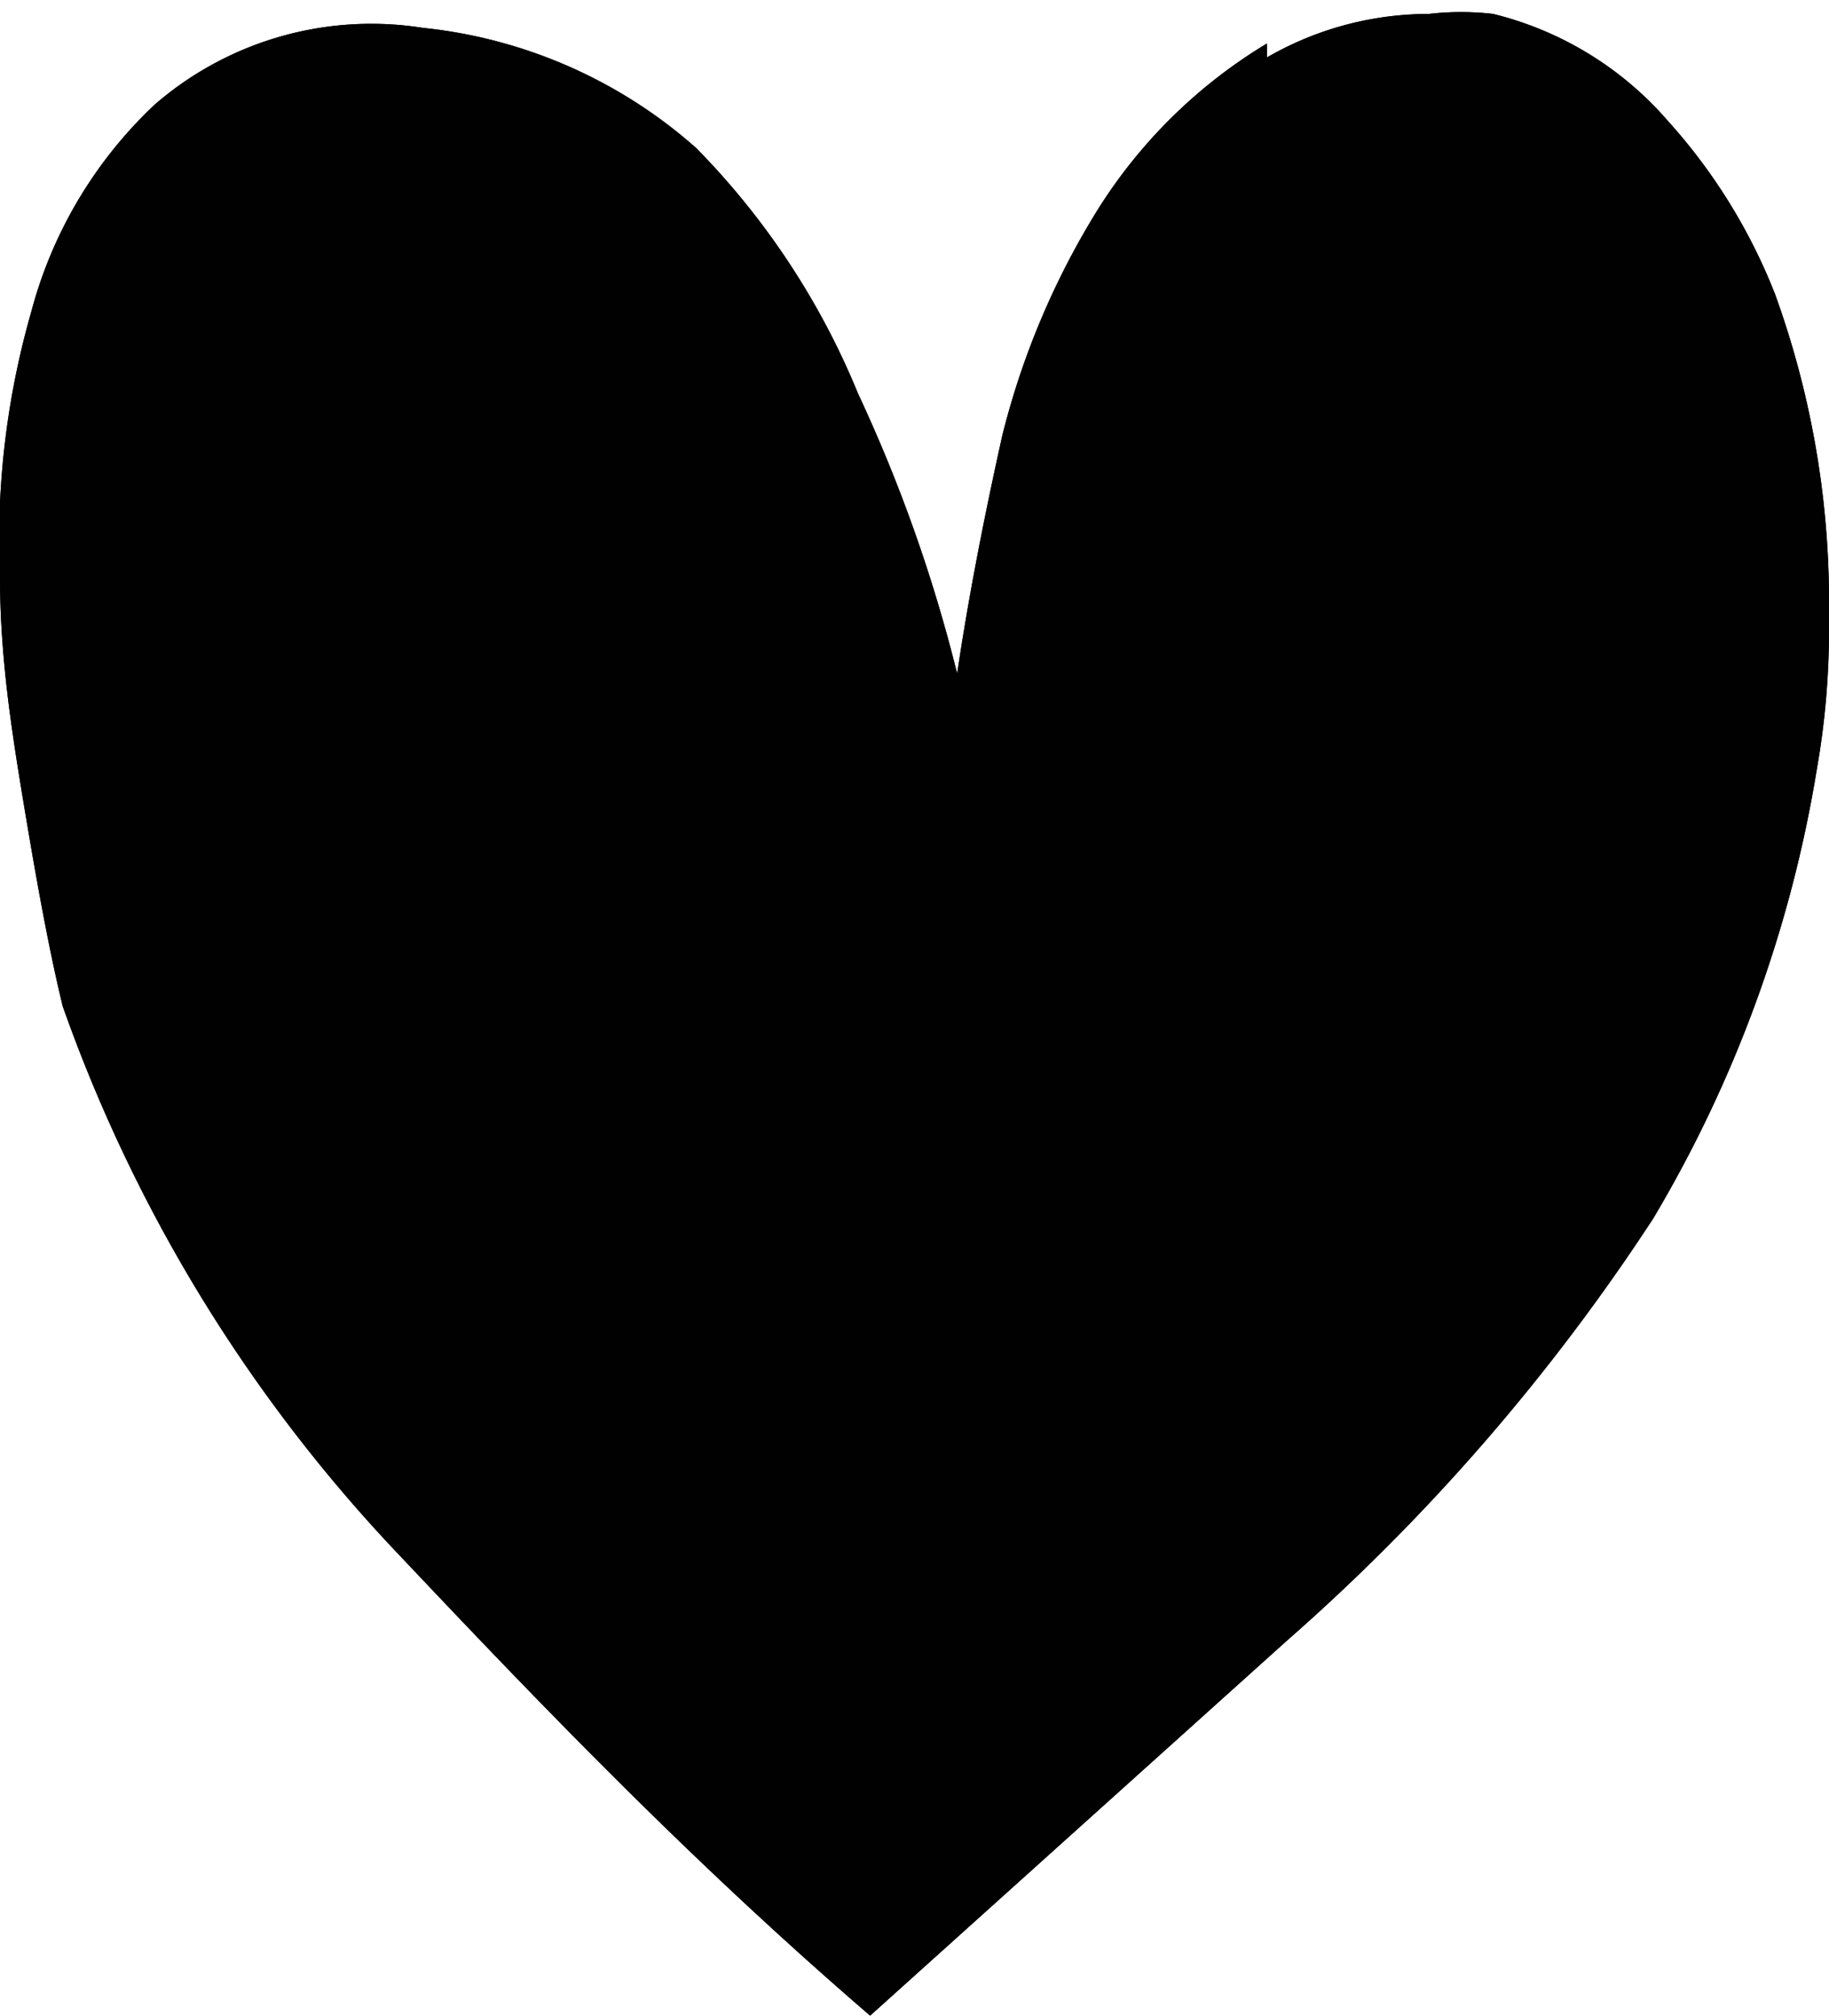 <svg id="Laag_1" data-name="Laag 1" xmlns="http://www.w3.org/2000/svg" xmlns:xlink="http://www.w3.org/1999/xlink" viewBox="0 0 10.51 11.58"><defs><clipPath id="clip-path"><path d="M7.28.25a2.93,2.93,0,0,0-1,1,4.54,4.54,0,0,0-.52,1.25c-.1.45-.19.9-.26,1.37a8.78,8.78,0,0,0-.57-1.61A4.37,4.37,0,0,0,4,.85,2.8,2.8,0,0,0,2.43.16,1.9,1.9,0,0,0,.89.6,2.52,2.52,0,0,0,.18,1.79,4.76,4.76,0,0,0,0,3.32c0,.46.07.9.14,1.32s.14.81.22,1.14A8.85,8.85,0,0,0,2.3,8.94C3.15,9.84,4,10.72,5,11.58L7.39,9.43A11.81,11.81,0,0,0,9.5,7a7.36,7.36,0,0,0,.94-2.58,4.59,4.59,0,0,0,.07-.81V3.42a5.18,5.18,0,0,0-.31-1.73,3.26,3.26,0,0,0-.62-1,1.94,1.94,0,0,0-1-.61,1.61,1.61,0,0,0-.37,0,1.86,1.86,0,0,0-.93.25" fill="#010101"/></clipPath></defs><path d="M7.28.25a2.93,2.93,0,0,0-1,1,4.54,4.54,0,0,0-.52,1.25c-.1.45-.19.9-.26,1.37a8.78,8.78,0,0,0-.57-1.61A4.37,4.37,0,0,0,4,.85,2.8,2.8,0,0,0,2.43.16,1.9,1.9,0,0,0,.89.6,2.52,2.52,0,0,0,.18,1.79,4.76,4.76,0,0,0,0,3.32c0,.46.07.9.14,1.32s.14.81.22,1.14A8.85,8.85,0,0,0,2.3,8.94C3.15,9.84,4,10.72,5,11.58L7.39,9.43A11.81,11.81,0,0,0,9.5,7a7.36,7.36,0,0,0,.94-2.58,4.59,4.59,0,0,0,.07-.81V3.42a5.18,5.18,0,0,0-.31-1.73,3.26,3.26,0,0,0-.62-1,1.94,1.94,0,0,0-1-.61,1.61,1.61,0,0,0-.37,0,1.86,1.86,0,0,0-.93.25" fill="#010101"/><g clip-path="url(#clip-path)"><rect x="-0.02" width="10.53" height="11.58" fill="#010101"/></g></svg>